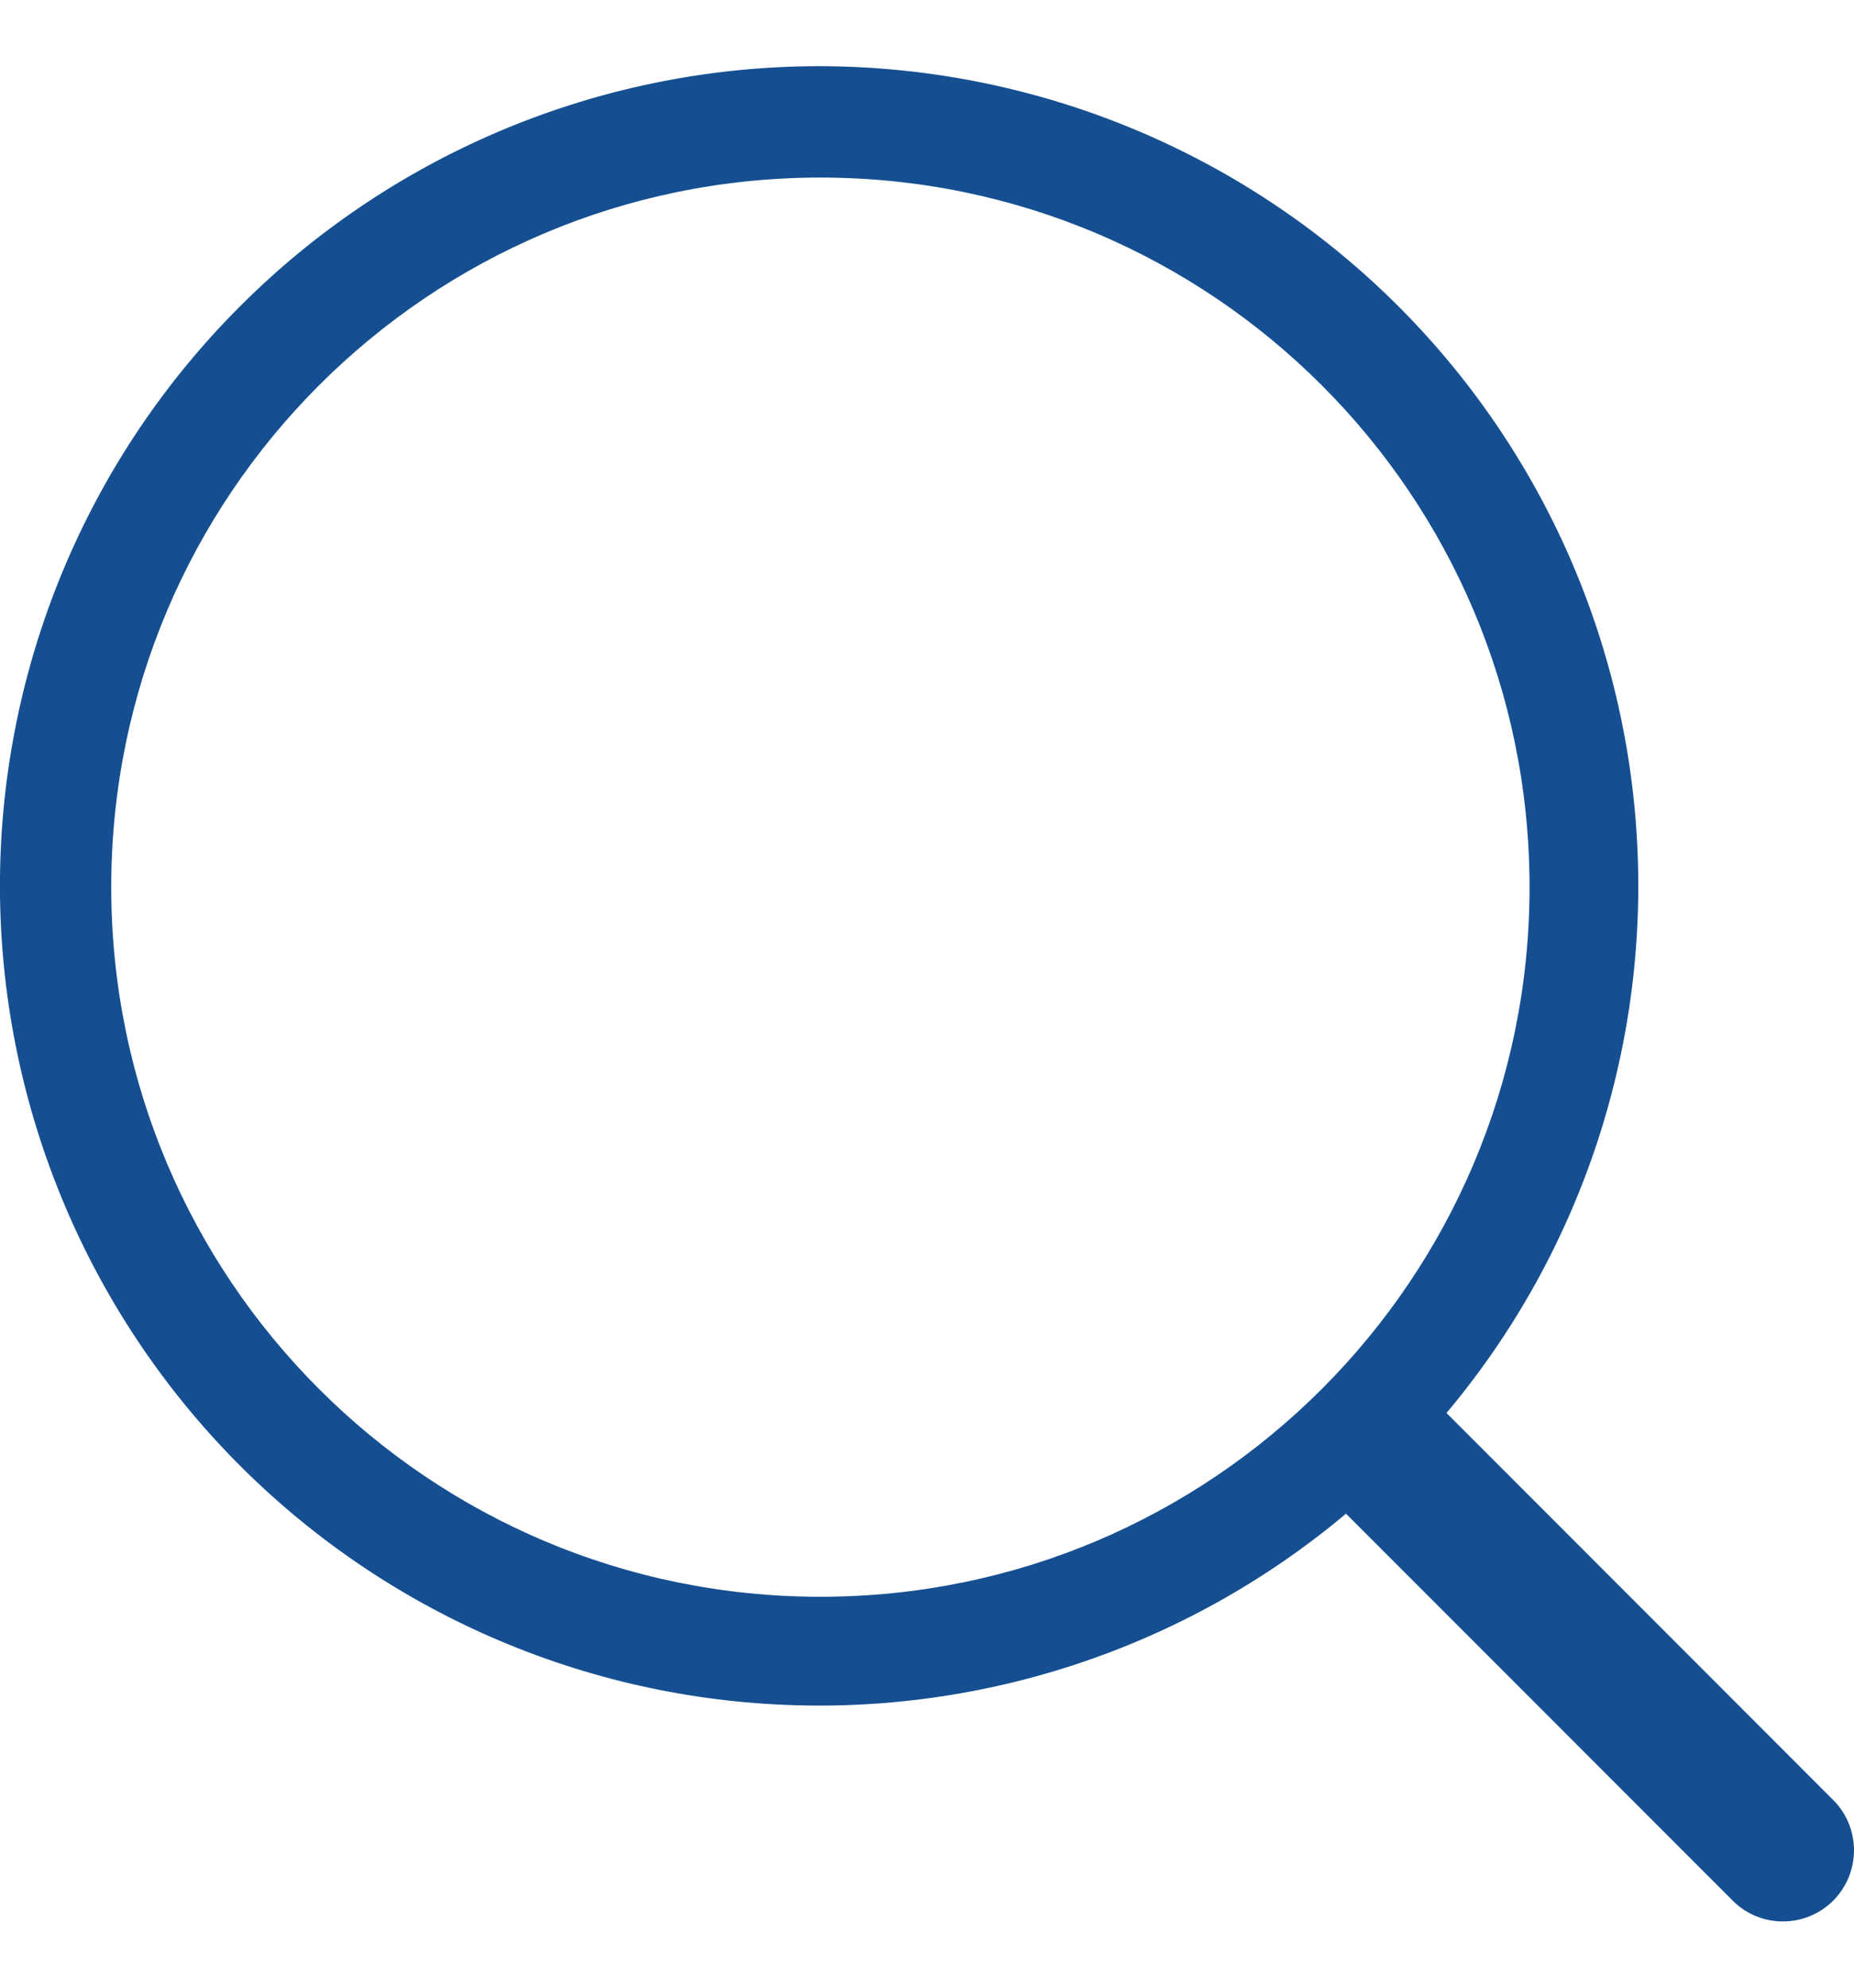 <svg width="14" height="15" viewBox="0 0 14 15" fill="none" xmlns="http://www.w3.org/2000/svg">
<path fill-rule="evenodd" clip-rule="evenodd" d="M10.923 10.663L13.829 13.57C13.936 13.669 13.997 13.808 14 13.954C14.002 14.1 13.946 14.24 13.843 14.343C13.74 14.446 13.599 14.503 13.454 14.5C13.308 14.498 13.17 14.436 13.07 14.329L10.164 11.423C8.943 12.448 7.373 12.962 5.783 12.858C4.192 12.755 2.703 12.041 1.626 10.866C0.549 9.691 -0.033 8.145 0.001 6.551C0.036 4.957 0.684 3.439 1.812 2.312C2.939 1.184 4.458 0.536 6.051 0.501C7.645 0.467 9.191 1.049 10.366 2.126C11.541 3.203 12.255 4.692 12.358 6.283C12.462 7.873 11.948 9.443 10.923 10.663ZM6.195 12.05C9.153 12.05 11.55 9.653 11.55 6.695C11.55 3.737 9.153 1.34 6.195 1.34C3.238 1.34 0.84 3.737 0.84 6.695C0.84 9.653 3.238 12.05 6.195 12.05Z" fill="#154F91"/>
</svg>
